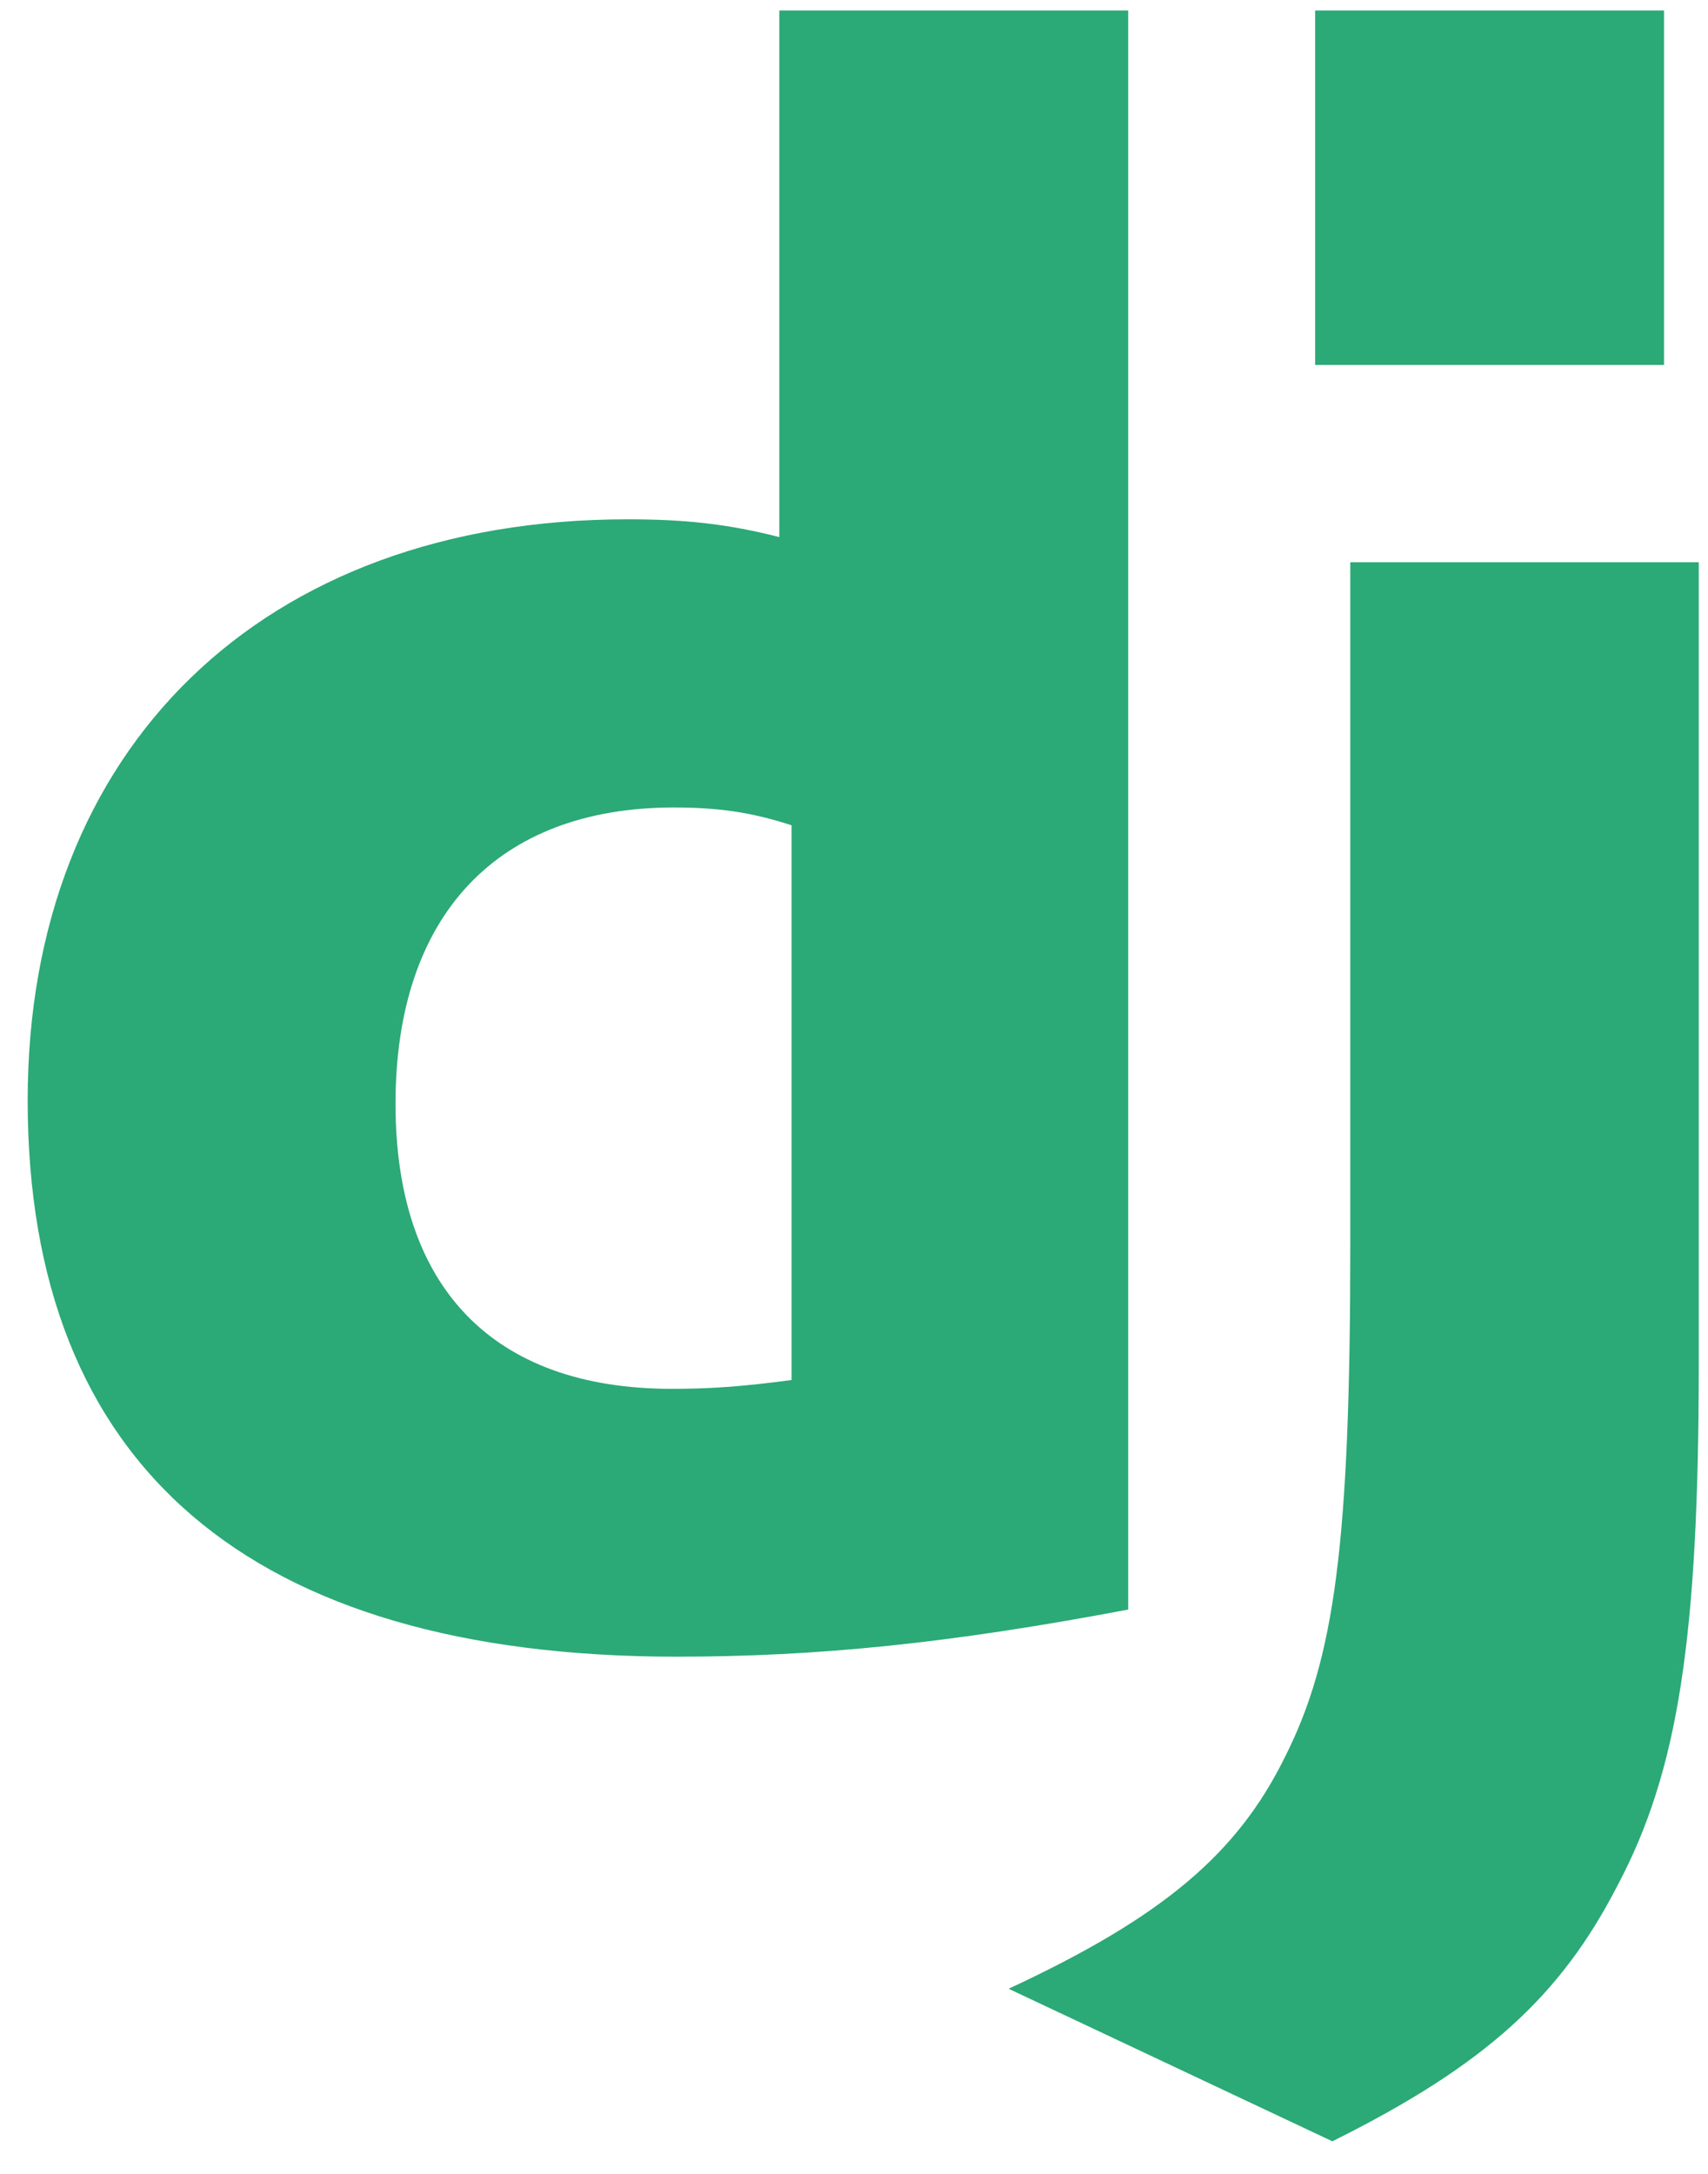 <svg width="44" height="56" viewBox="0 0 44 56" fill="none" xmlns="http://www.w3.org/2000/svg">
<path fill-rule="evenodd" clip-rule="evenodd" d="M29.064 0.27H20.076V13.836C18.735 13.492 17.624 13.378 16.167 13.378C6.774 13.378 0.713 19.267 0.713 28.343C0.713 37.761 6.427 42.665 17.404 42.677C21.071 42.677 24.46 42.334 29.064 41.463V0.27ZM17.361 20.801C18.471 20.801 19.339 20.916 20.391 21.26V35.55C19.107 35.721 18.298 35.777 17.303 35.777C12.699 35.777 10.189 33.165 10.189 28.434C10.189 23.574 12.815 20.801 17.361 20.801ZM43.762 35.109V14.484H34.785V32.038C34.785 39.784 34.381 42.729 33.097 45.271C31.87 47.758 29.951 49.387 25.983 51.231L34.323 55.161C38.29 53.189 40.211 51.404 41.668 48.573C43.23 45.628 43.762 42.212 43.762 35.109ZM42.867 0.27H33.88V9.402H42.867V0.27Z" fill="#2BA977"/>
</svg>
